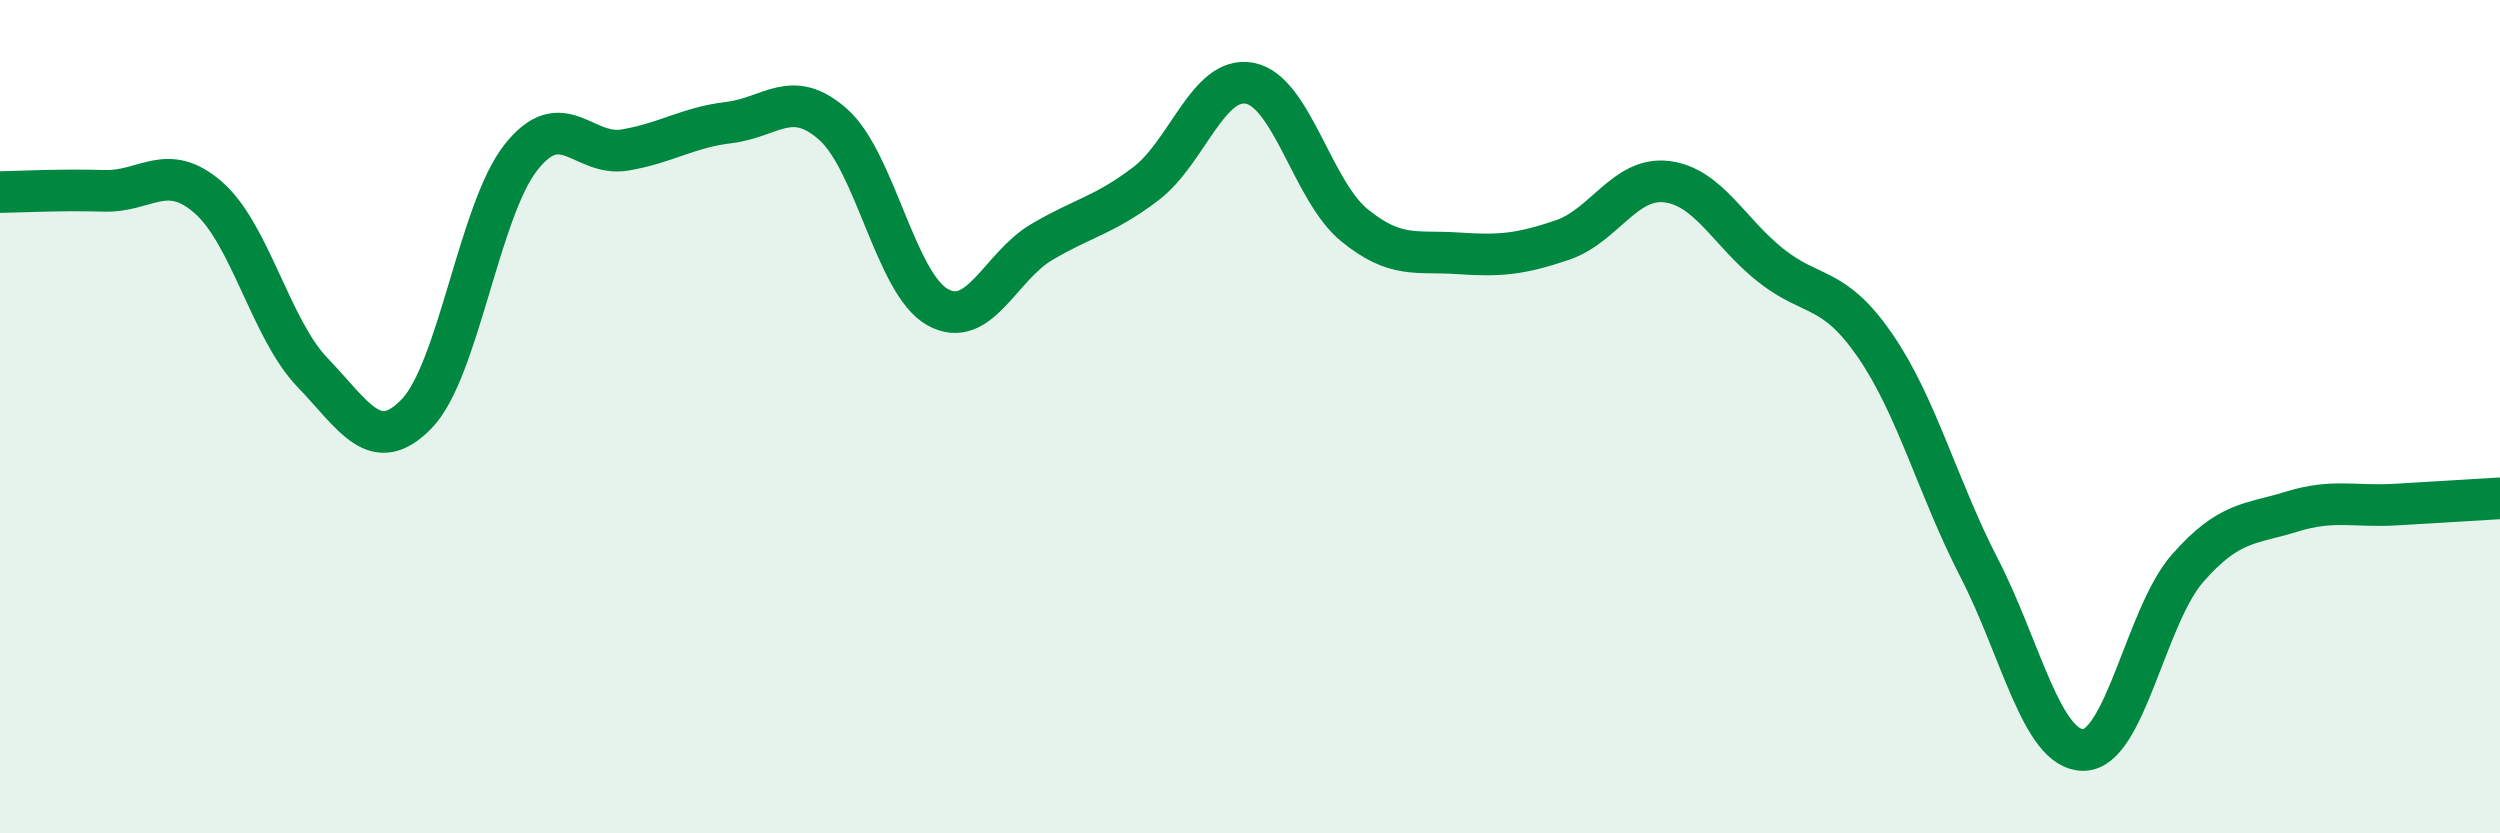 
    <svg width="60" height="20" viewBox="0 0 60 20" xmlns="http://www.w3.org/2000/svg">
      <path
        d="M 0,4.61 C 0.5,4.6 1.5,4.55 2.5,4.58 C 3.5,4.61 4,3.87 5,4.74 C 6,5.61 6.5,7.9 7.5,8.94 C 8.5,9.98 9,10.96 10,9.93 C 11,8.9 11.5,5.05 12.5,3.78 C 13.5,2.51 14,3.77 15,3.6 C 16,3.43 16.5,3.06 17.5,2.94 C 18.5,2.82 19,2.1 20,2.99 C 21,3.88 21.5,6.81 22.5,7.37 C 23.5,7.93 24,6.4 25,5.81 C 26,5.22 26.5,5.17 27.5,4.41 C 28.5,3.65 29,1.8 30,2 C 31,2.2 31.5,4.58 32.5,5.4 C 33.5,6.22 34,6.01 35,6.08 C 36,6.15 36.5,6.1 37.5,5.76 C 38.5,5.42 39,4.24 40,4.36 C 41,4.48 41.5,5.58 42.5,6.37 C 43.5,7.16 44,6.84 45,8.29 C 46,9.74 46.5,11.69 47.5,13.63 C 48.5,15.57 49,18 50,18 C 51,18 51.5,14.78 52.5,13.64 C 53.5,12.5 54,12.59 55,12.28 C 56,11.97 56.5,12.17 57.5,12.11 C 58.5,12.05 59.5,11.99 60,11.96L60 20L0 20Z"
        fill="#008740"
        opacity="0.1"
        stroke-linecap="round"
        stroke-linejoin="round"
      />
      <path
        d="M 0,4.61 C 0.5,4.6 1.5,4.55 2.5,4.58 C 3.5,4.61 4,3.87 5,4.74 C 6,5.61 6.5,7.9 7.5,8.94 C 8.5,9.98 9,10.96 10,9.93 C 11,8.9 11.5,5.05 12.5,3.78 C 13.5,2.51 14,3.77 15,3.6 C 16,3.43 16.5,3.06 17.5,2.94 C 18.5,2.82 19,2.1 20,2.99 C 21,3.88 21.5,6.81 22.5,7.37 C 23.5,7.93 24,6.4 25,5.81 C 26,5.22 26.5,5.17 27.5,4.41 C 28.5,3.65 29,1.8 30,2 C 31,2.2 31.5,4.58 32.5,5.4 C 33.5,6.22 34,6.01 35,6.08 C 36,6.15 36.5,6.1 37.5,5.76 C 38.5,5.42 39,4.24 40,4.36 C 41,4.48 41.5,5.58 42.5,6.37 C 43.5,7.16 44,6.84 45,8.29 C 46,9.74 46.5,11.69 47.5,13.63 C 48.5,15.57 49,18 50,18 C 51,18 51.5,14.78 52.5,13.64 C 53.5,12.5 54,12.59 55,12.28 C 56,11.97 56.5,12.17 57.5,12.11 C 58.5,12.05 59.5,11.99 60,11.96"
        stroke="#008740"
        stroke-width="1"
        fill="none"
        stroke-linecap="round"
        stroke-linejoin="round"
      />
    </svg>
  